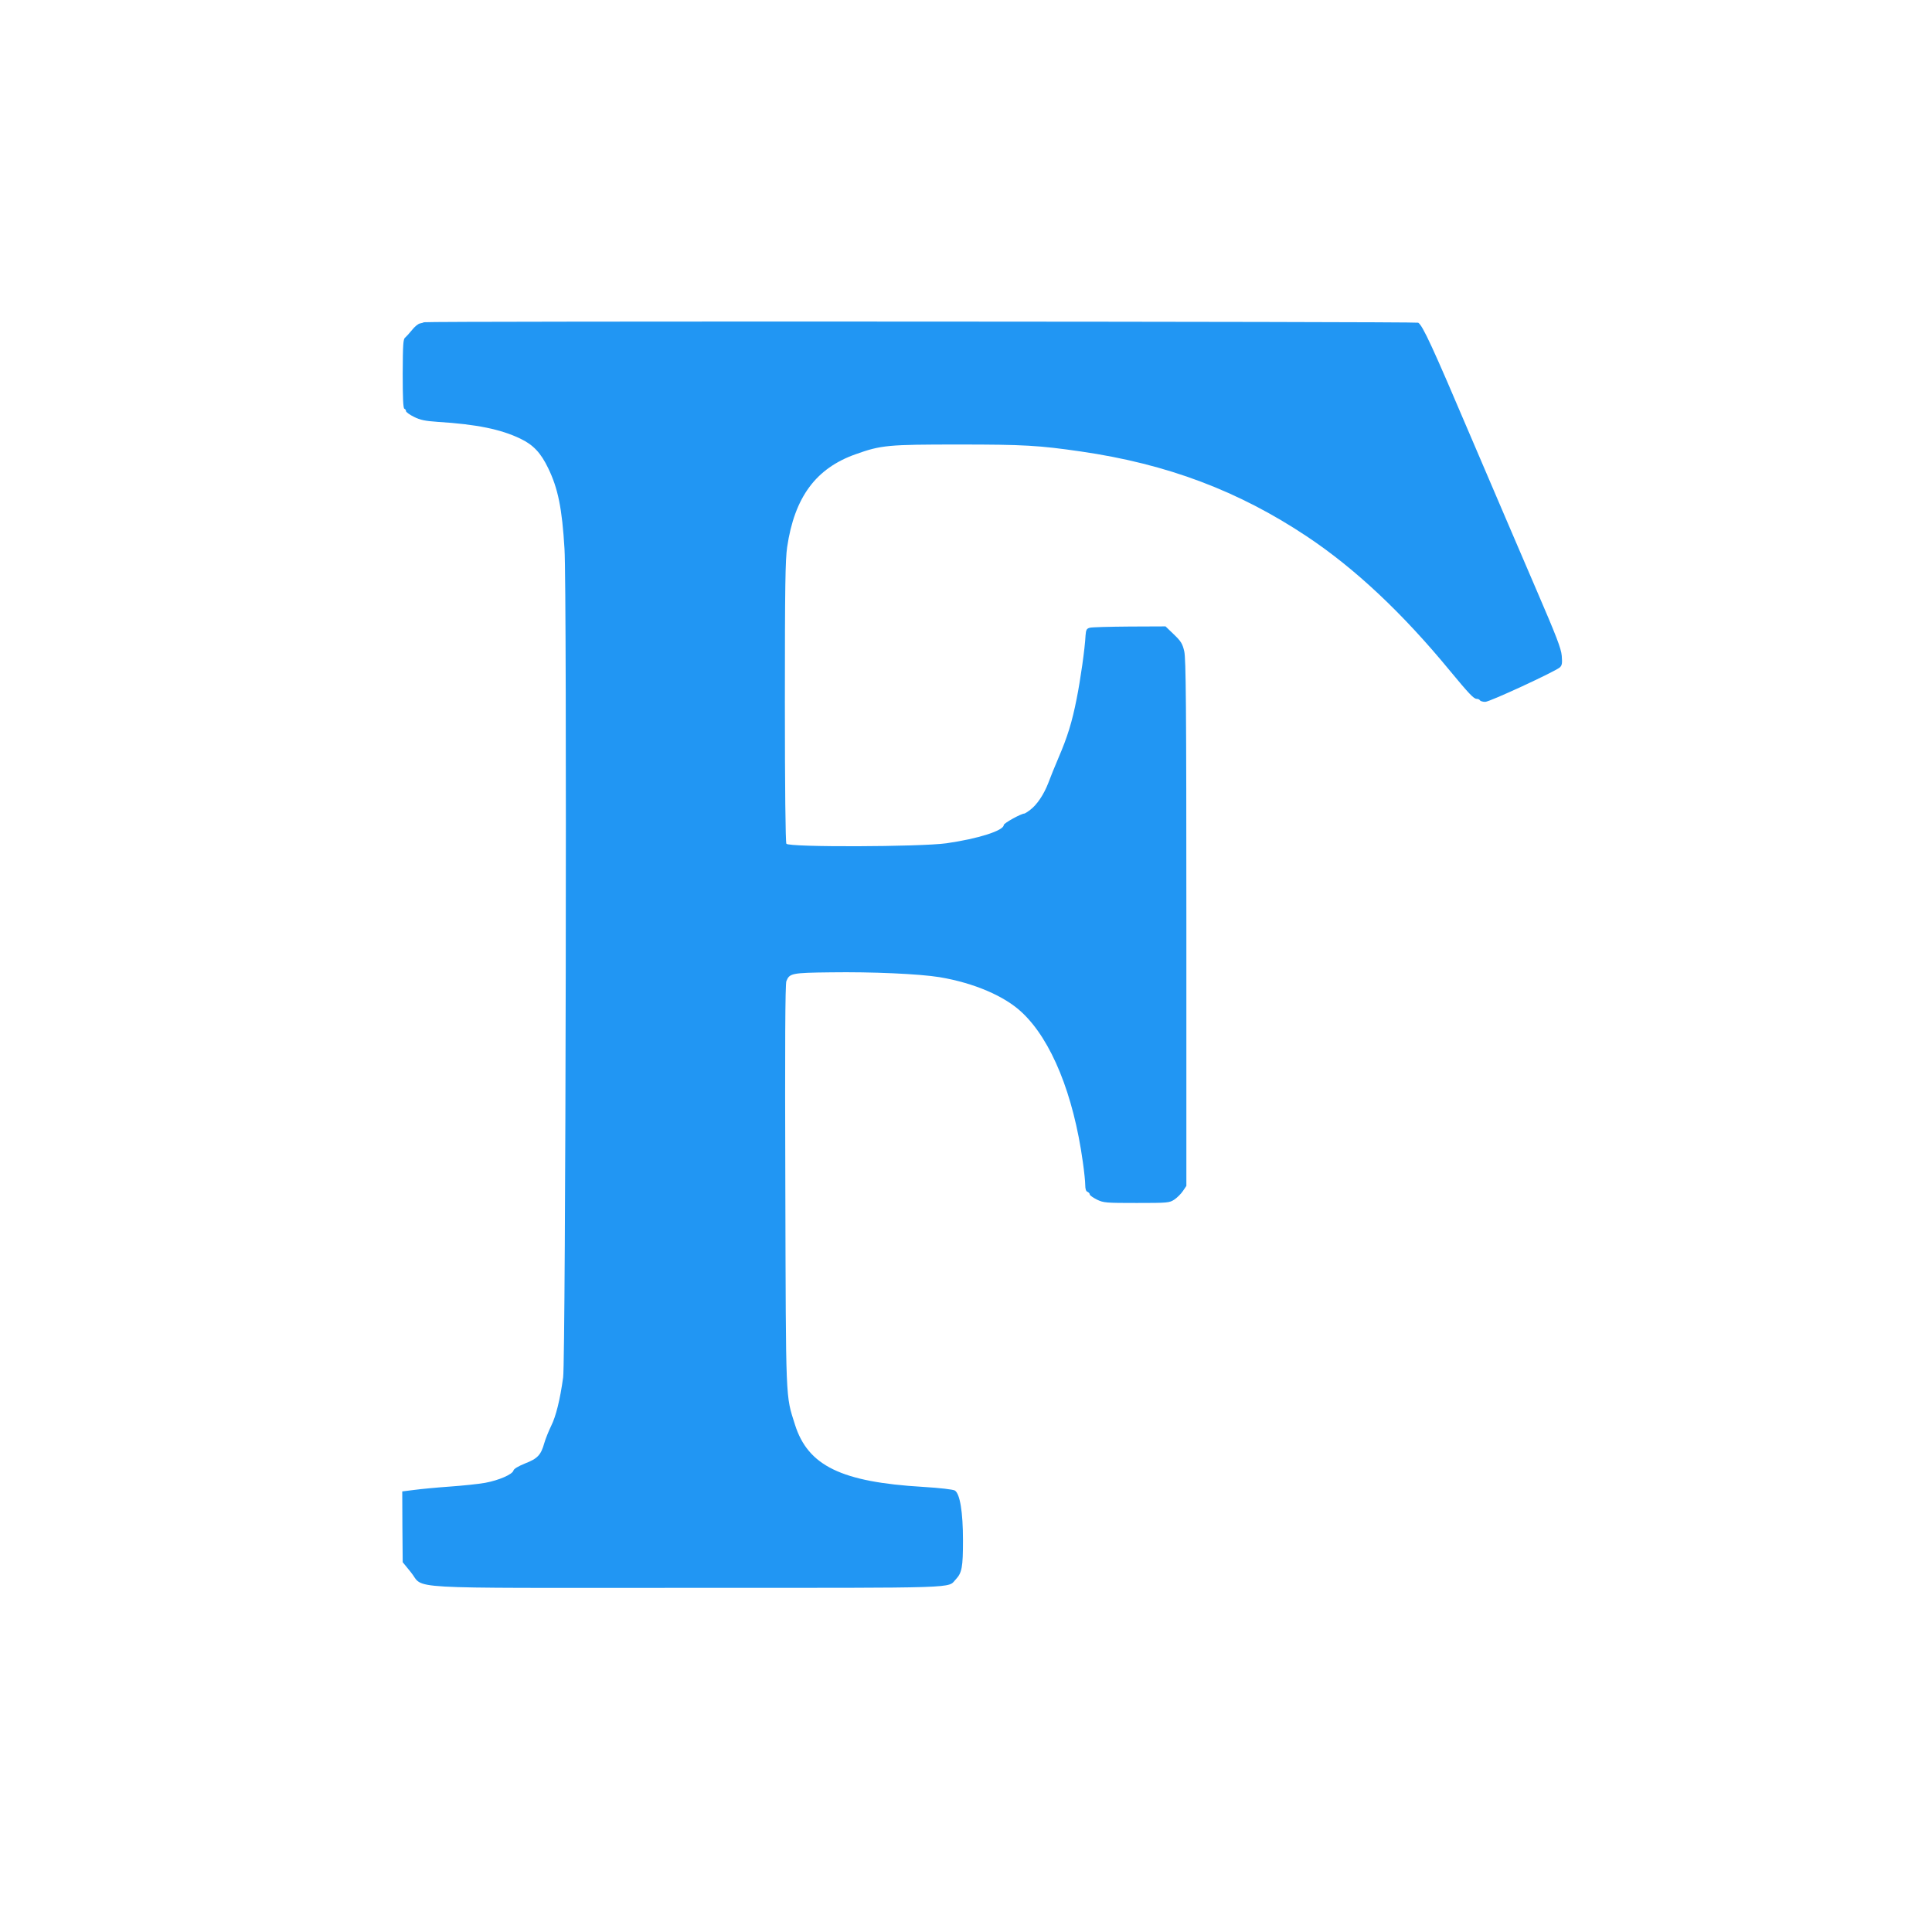 <?xml version="1.0" standalone="no"?>
<!DOCTYPE svg PUBLIC "-//W3C//DTD SVG 20010904//EN"
 "http://www.w3.org/TR/2001/REC-SVG-20010904/DTD/svg10.dtd">
<svg version="1.0" xmlns="http://www.w3.org/2000/svg"
 width="1280pt" height="1280pt" viewBox="0 0 1280 1280"
 preserveAspectRatio="xMidYMid meet">
<g transform="translate(0,1280) scale(0.1,-0.1)"
fill="#2196f3" stroke="none">
<path d="M2809 10665 c-3 -2 -15 -6 -27 -8 -11 -2 -35 -21 -52 -43 -17 -21
-38 -44 -46 -51 -13 -9 -15 -47 -16 -239 0 -159 3 -229 11 -232 6 -2 11 -9 11
-16 0 -6 24 -24 53 -38 42 -21 73 -27 157 -33 258 -16 418 -49 547 -111 86
-41 136 -94 185 -196 65 -134 92 -266 108 -535 17 -265 8 -5365 -9 -5488 -20
-147 -48 -259 -79 -321 -16 -33 -37 -84 -46 -115 -22 -79 -45 -103 -128 -135
-44 -18 -73 -35 -76 -46 -6 -26 -96 -65 -187 -82 -44 -8 -150 -19 -235 -25
-85 -6 -191 -16 -235 -22 l-80 -10 1 -235 2 -234 53 -65 c97 -117 -110 -105
1839 -105 1845 0 1714 -4 1773 57 40 43 47 80 47 258 0 187 -20 309 -54 330
-13 7 -96 17 -211 24 -541 32 -762 140 -848 412 -63 200 -60 126 -64 1584 -3
927 -1 1337 7 1355 21 52 36 55 294 58 270 4 587 -10 721 -32 227 -38 431
-125 546 -234 195 -183 341 -543 403 -990 9 -62 16 -131 16 -153 0 -26 5 -42
15 -45 8 -4 15 -11 15 -18 1 -6 22 -21 48 -34 44 -21 59 -22 263 -22 208 0
217 1 250 23 18 12 44 38 56 56 l23 34 0 1741 c0 1460 -3 1751 -14 1801 -12
51 -22 67 -69 112 l-55 53 -239 -1 c-131 -1 -249 -4 -263 -8 -21 -6 -25 -13
-28 -51 -4 -86 -34 -296 -59 -420 -30 -153 -61 -253 -120 -390 -25 -58 -55
-133 -68 -168 -29 -75 -74 -143 -119 -177 -18 -14 -36 -25 -39 -25 -22 0 -137
-64 -137 -76 0 -37 -170 -91 -380 -121 -174 -24 -1045 -27 -1060 -3 -6 9 -10
374 -10 940 0 769 3 942 15 1025 49 332 191 523 455 616 168 60 214 64 680 64
435 0 533 -6 810 -46 573 -83 1045 -261 1500 -564 319 -213 632 -507 947 -890
124 -150 157 -185 176 -185 9 0 19 -4 22 -10 3 -5 19 -10 35 -10 30 0 461 200
494 228 15 14 17 27 13 77 -4 49 -36 131 -167 435 -89 206 -285 665 -437 1020
-253 595 -317 733 -347 752 -12 8 -6580 11 -6587 3z"/>
</g>
</svg>
